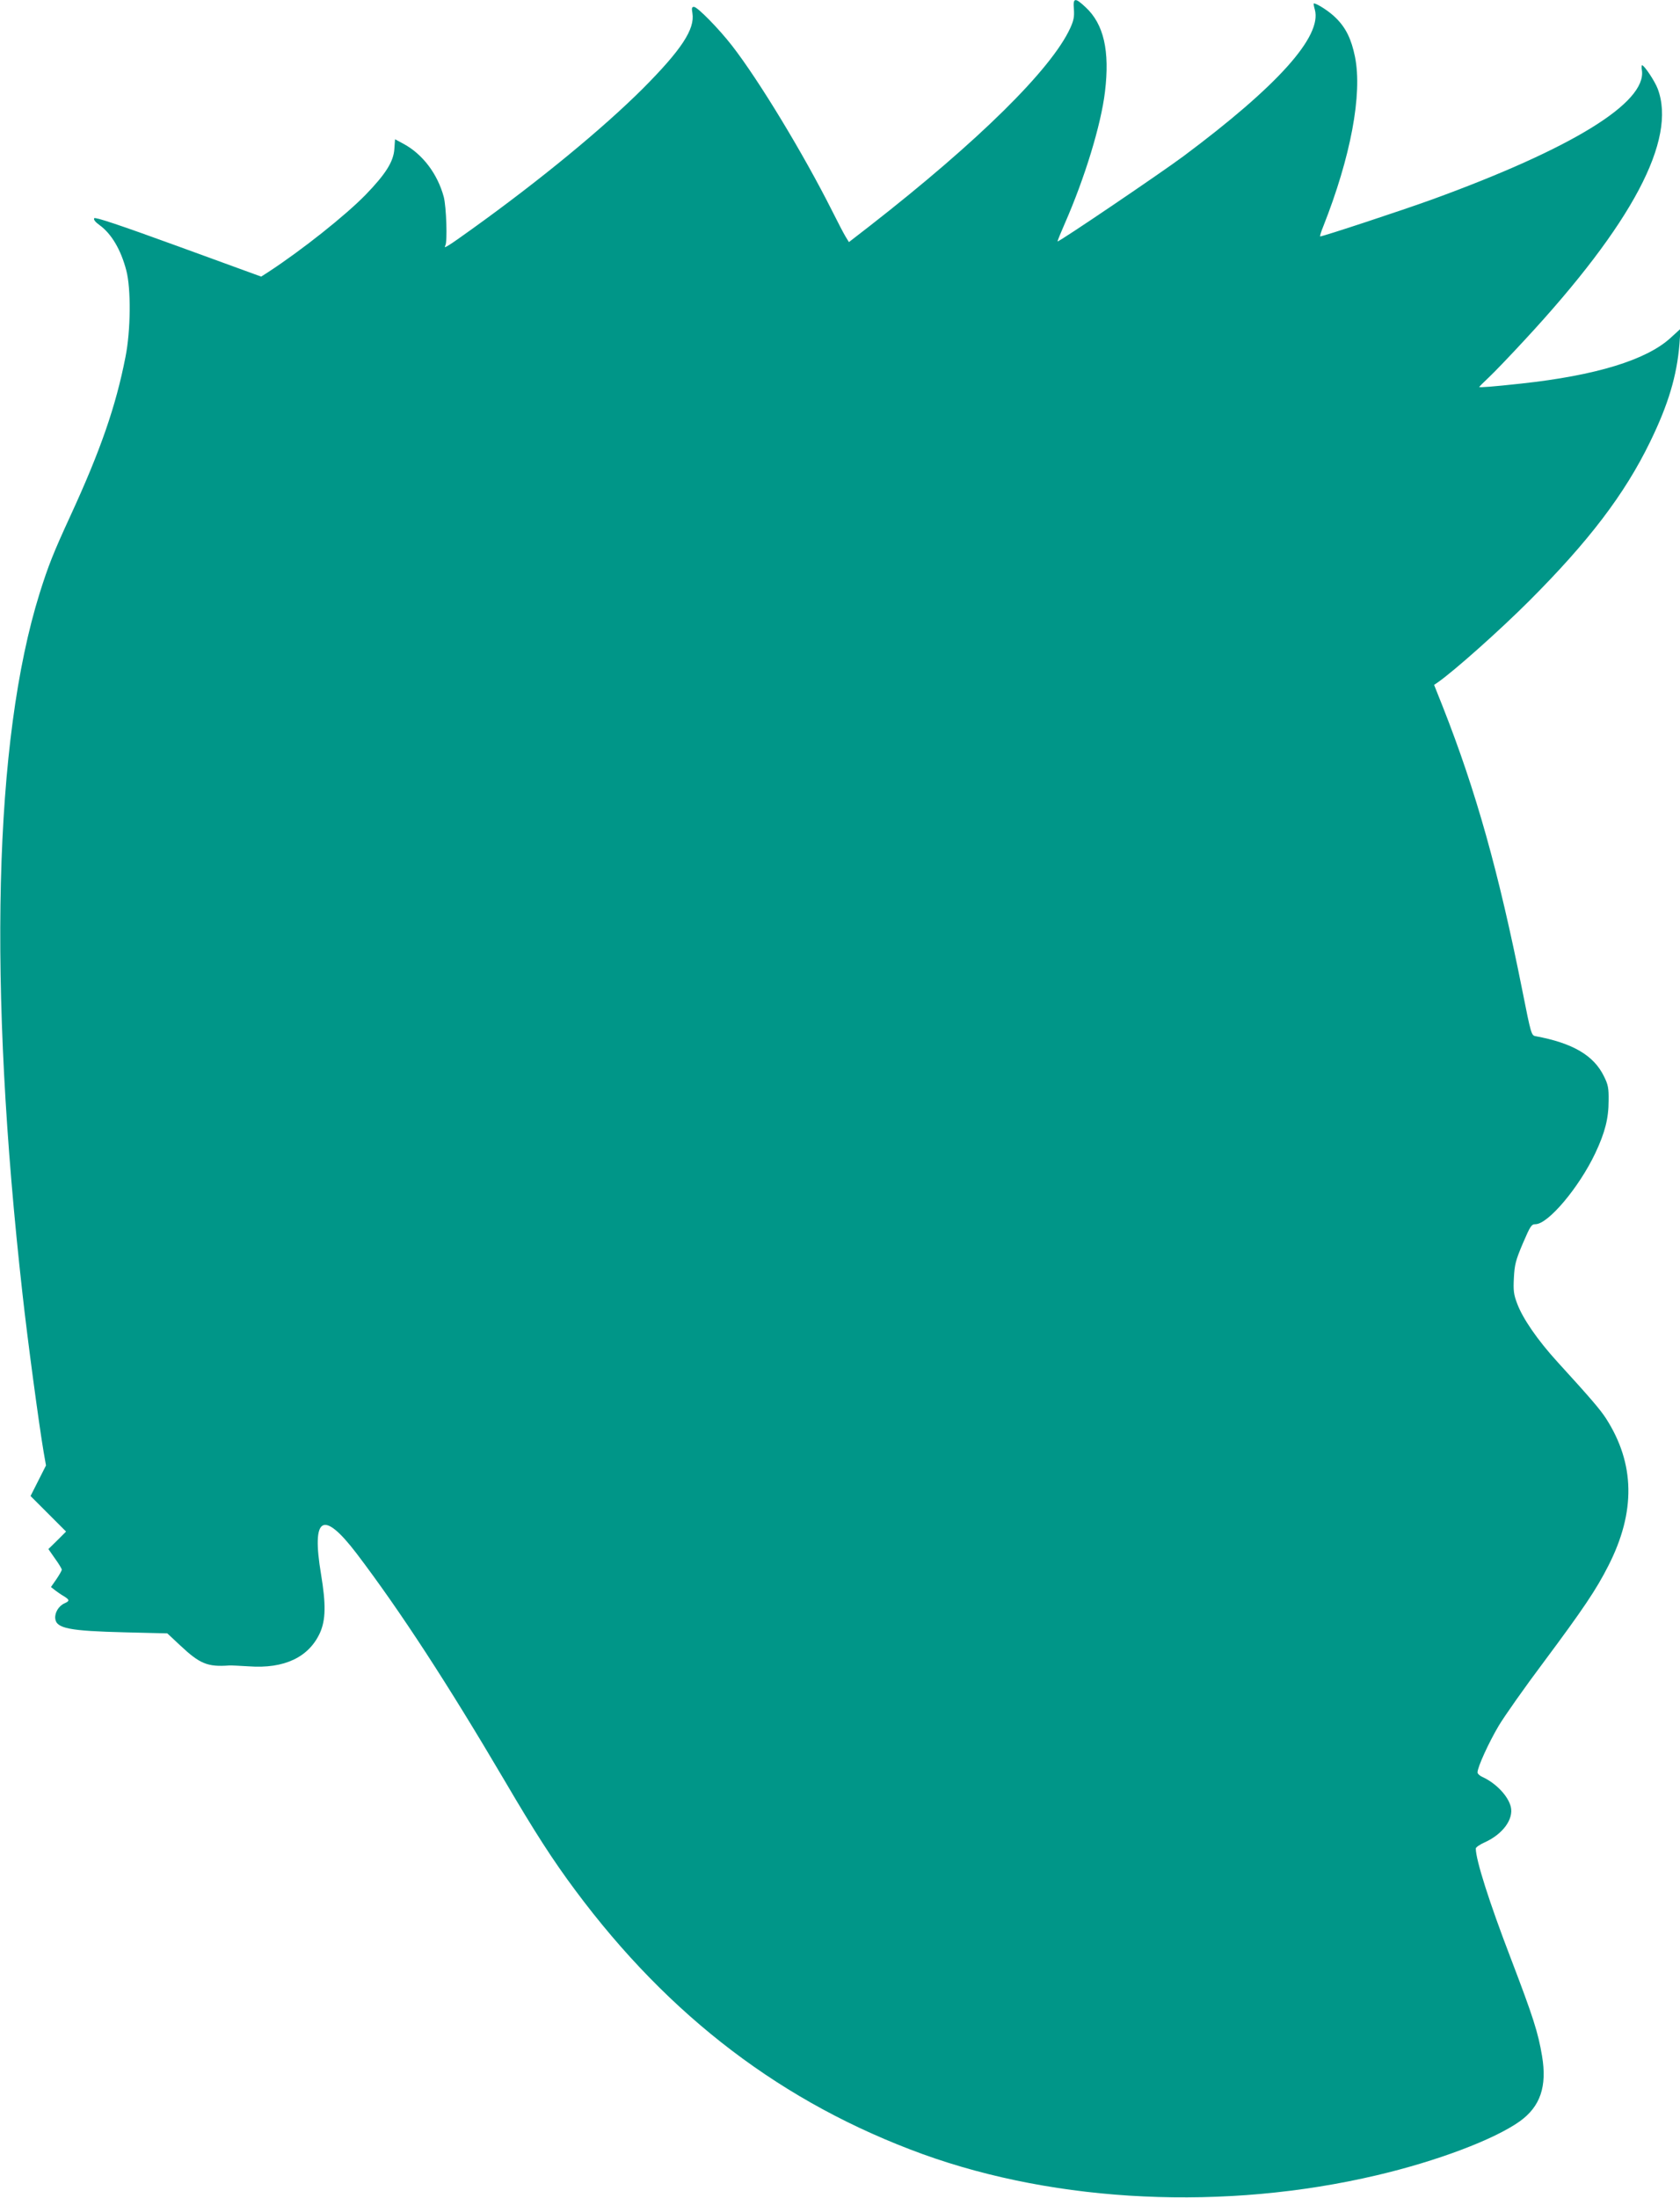 <?xml version="1.0" standalone="no"?>
<!DOCTYPE svg PUBLIC "-//W3C//DTD SVG 20010904//EN"
 "http://www.w3.org/TR/2001/REC-SVG-20010904/DTD/svg10.dtd">
<svg version="1.0" xmlns="http://www.w3.org/2000/svg"
 width="979pt" height="1280pt" viewBox="0 0 979 1280"
 preserveAspectRatio="xMidYMid meet">
<g transform="translate(0,1280) scale(0.1,-0.1)"
fill="#009688" stroke="none">
<path d="M6258 12746 c3 -43 -1 -65 -21 -109 -110 -240 -534 -658 -1166 -1151
l-124 -96 -19 31 c-10 16 -46 85 -79 151 -166 330 -426 760 -584 963 -78 100
-201 225 -221 225 -13 0 -14 -8 -9 -37 15 -93 -64 -213 -289 -439 -235 -234
-601 -535 -997 -819 -139 -100 -168 -118 -154 -95 13 21 6 225 -9 283 -36 134
-123 249 -234 309 l-50 27 -4 -57 c-5 -74 -51 -146 -167 -266 -117 -120 -371
-322 -567 -450 l-42 -27 -483 176 c-346 126 -485 172 -490 164 -5 -8 7 -23 31
-40 69 -50 124 -142 156 -264 28 -106 26 -351 -5 -505 -56 -286 -145 -543
-321 -925 -99 -215 -128 -288 -179 -450 -267 -854 -302 -2279 -100 -4080 29
-264 96 -761 123 -920 l14 -80 -45 -89 -45 -89 104 -104 103 -103 -51 -51 -52
-51 39 -56 c22 -30 39 -59 39 -64 0 -5 -14 -30 -31 -55 l-32 -46 24 -19 c13
-10 36 -26 52 -35 33 -21 34 -27 3 -41 -34 -15 -58 -55 -54 -89 6 -57 81 -72
408 -80 l245 -6 76 -71 c114 -107 159 -125 284 -116 11 1 63 -2 115 -5 207
-15 350 53 415 196 33 75 35 164 6 339 -57 340 11 379 208 121 255 -336 529
-757 863 -1324 173 -295 279 -460 411 -637 548 -737 1212 -1241 2024 -1536
788 -285 1763 -331 2646 -123 350 82 684 208 833 314 120 86 160 203 130 381
-23 137 -51 225 -182 568 -126 328 -204 574 -204 640 0 7 23 23 52 36 106 48
169 135 152 207 -16 64 -87 138 -166 174 -16 7 -28 19 -28 26 0 31 65 173 123
271 34 57 153 226 265 375 228 306 304 419 374 557 161 315 156 596 -14 860
-35 53 -85 112 -284 330 -113 124 -201 251 -233 338 -20 52 -23 75 -19 150 4
76 10 101 52 200 44 102 50 112 74 112 74 1 253 213 348 413 57 121 78 203 78
307 1 73 -3 93 -27 141 -59 122 -182 194 -398 234 -25 4 -27 10 -78 267 -138
692 -270 1161 -463 1651 l-51 128 22 15 c97 68 362 304 532 474 347 347 556
621 704 925 107 219 157 387 172 573 l6 87 -58 -53 c-141 -129 -436 -219 -870
-266 -164 -18 -245 -24 -245 -20 0 2 25 27 56 56 31 29 125 127 209 218 627
676 887 1167 775 1463 -17 45 -78 136 -91 137 -3 0 -4 -14 -1 -30 27 -188
-407 -455 -1223 -752 -168 -61 -647 -219 -652 -215 -2 3 6 29 18 58 160 404
229 770 185 988 -21 103 -53 169 -111 226 -35 36 -110 85 -129 85 -2 0 0 -16
6 -36 43 -156 -217 -445 -767 -855 -132 -98 -727 -501 -732 -495 -2 1 17 47
41 102 117 266 212 576 235 769 29 239 -7 395 -113 493 -62 58 -74 56 -68 -12z"/>
</g>
</svg>
